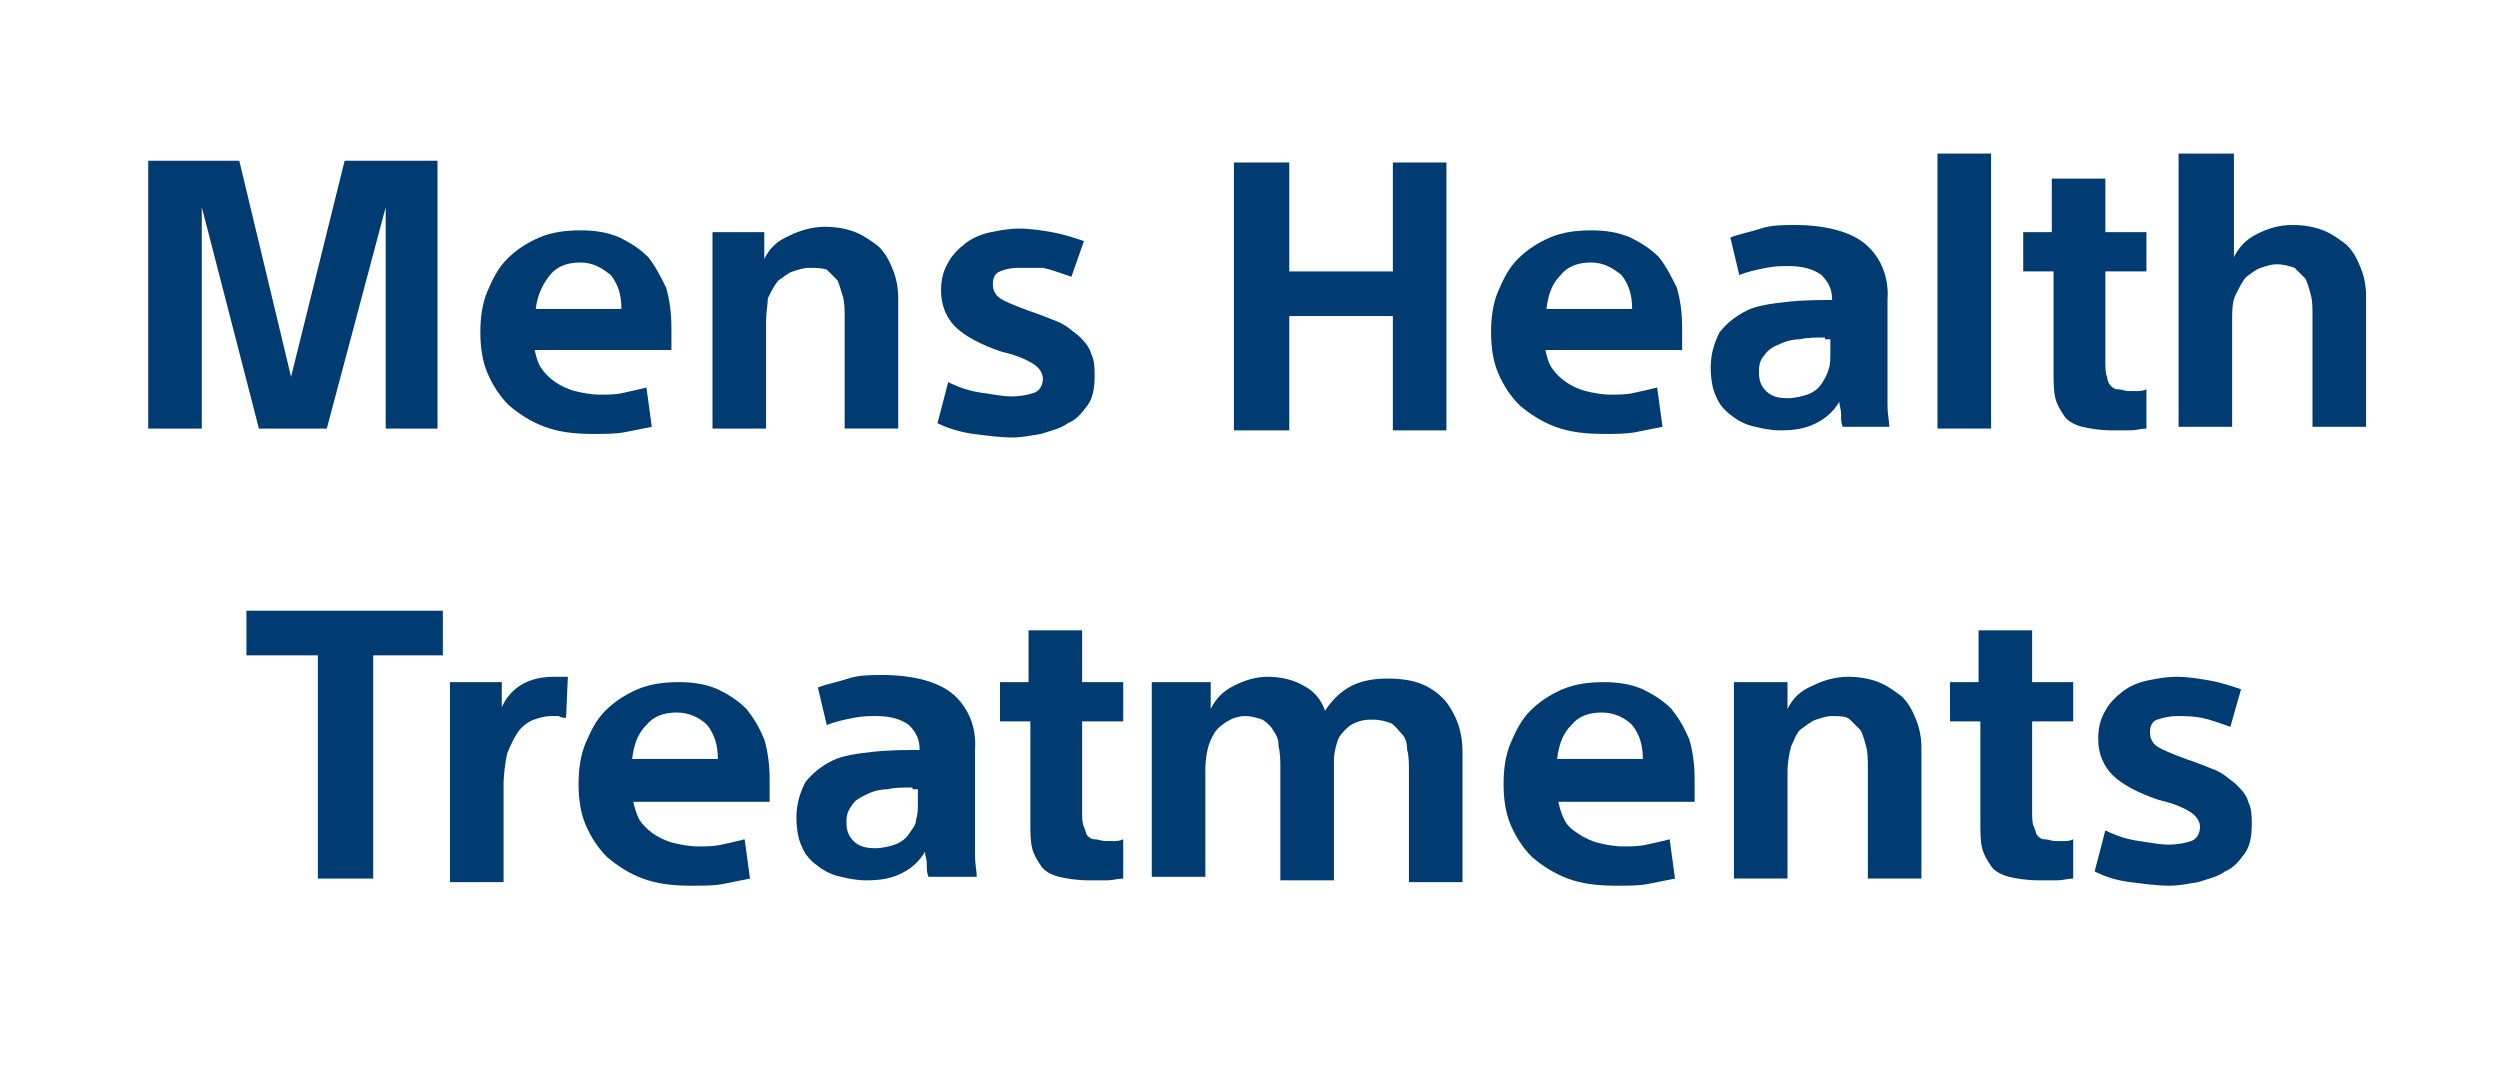 <?xml version="1.0" encoding="utf-8"?>
<!-- Generator: Adobe Illustrator 24.3.0, SVG Export Plug-In . SVG Version: 6.00 Build 0)  -->
<svg version="1.1" id="Layer_1" xmlns="http://www.w3.org/2000/svg" xmlns:xlink="http://www.w3.org/1999/xlink" x="0px" y="0px"
	 viewBox="0 0 140 60" enable-background="new 0 0 140 60" xml:space="preserve">
<g>
	<path fill="#003C71" d="M16.3,21.1L16.3,21.1l3-12.1h5.2v15h-2.9V11.6h0l-3.3,12.4h-3.8l-3.2-12.4h0v12.4H8.3v-15h5.1L16.3,21.1z"
		/>
	<path fill="#003C71" d="M29.9,19.4c0.1,0.5,0.2,0.9,0.4,1.2c0.2,0.3,0.5,0.6,0.8,0.8c0.3,0.2,0.7,0.4,1.1,0.5
		c0.4,0.1,0.9,0.2,1.4,0.2c0.4,0,0.9,0,1.3-0.1c0.5-0.1,0.9-0.2,1.3-0.3l0.3,2.2c-0.5,0.1-1,0.2-1.5,0.3c-0.5,0.1-1.1,0.1-1.8,0.1
		c-1,0-1.9-0.1-2.7-0.4c-0.8-0.3-1.4-0.7-2-1.2c-0.5-0.5-0.9-1.1-1.2-1.8c-0.3-0.7-0.4-1.5-0.4-2.3c0-0.8,0.1-1.6,0.4-2.3
		c0.3-0.7,0.6-1.3,1.1-1.8c0.5-0.5,1.1-0.9,1.8-1.2c0.7-0.3,1.5-0.4,2.3-0.4c0.8,0,1.5,0.1,2.2,0.4c0.6,0.3,1.1,0.6,1.6,1.1
		c0.4,0.5,0.7,1.1,1,1.7c0.2,0.7,0.3,1.4,0.3,2.3v1.2H29.9z M32.5,14.7c-0.7,0-1.3,0.2-1.7,0.7s-0.7,1.1-0.8,1.9h4.8
		c0-0.8-0.2-1.4-0.6-1.9C33.7,15,33.2,14.7,32.5,14.7z"/>
	<path fill="#003C71" d="M42.8,13v1.5h0c0.3-0.6,0.7-1,1.4-1.3c0.6-0.3,1.3-0.5,2-0.5c0.6,0,1.2,0.1,1.7,0.3
		c0.5,0.2,0.9,0.5,1.3,0.8c0.4,0.4,0.6,0.8,0.8,1.3c0.2,0.5,0.3,1,0.3,1.6v7.3h-3v-6.2c0-0.4,0-0.9-0.1-1.2s-0.2-0.7-0.3-0.9
		c-0.2-0.2-0.4-0.4-0.6-0.6C46,15,45.7,15,45.3,15c-0.3,0-0.6,0.1-0.9,0.2s-0.5,0.3-0.8,0.5c-0.2,0.2-0.4,0.6-0.6,1
		C43,17,42.9,17.5,42.9,18v6h-3V13H42.8z"/>
	<path fill="#003C71" d="M60,15.5c-0.6-0.2-1.1-0.4-1.6-0.5C57.9,15,57.4,15,57,15c-0.4,0-0.8,0.1-1,0.2c-0.3,0.1-0.4,0.4-0.4,0.7
		c0,0.3,0.1,0.6,0.4,0.8c0.3,0.2,0.8,0.4,1.6,0.7c0.6,0.2,1.1,0.4,1.6,0.6c0.5,0.2,0.8,0.5,1.2,0.8c0.3,0.3,0.6,0.6,0.7,1
		c0.2,0.4,0.2,0.8,0.2,1.3c0,0.6-0.1,1.2-0.4,1.6c-0.3,0.4-0.6,0.8-1.1,1c-0.4,0.3-0.9,0.4-1.5,0.6c-0.6,0.1-1.1,0.2-1.6,0.2
		c-0.7,0-1.4-0.1-2.2-0.2c-0.7-0.1-1.4-0.3-2-0.6l0.6-2.3c0.6,0.3,1.2,0.5,1.9,0.6c0.7,0.1,1.2,0.2,1.6,0.2c0.6,0,1-0.1,1.3-0.2
		s0.5-0.4,0.5-0.8c0-0.3-0.2-0.6-0.5-0.8c-0.3-0.2-0.9-0.5-1.8-0.7c-1.2-0.4-2.1-0.9-2.6-1.4s-0.8-1.2-0.8-2c0-0.6,0.1-1.1,0.4-1.6
		c0.2-0.4,0.6-0.8,1-1.1c0.4-0.3,0.9-0.5,1.4-0.6c0.5-0.1,1-0.2,1.6-0.2c0.6,0,1.2,0.1,1.8,0.2c0.6,0.1,1.2,0.3,1.8,0.5L60,15.5z"/>
	<path fill="#003C71" d="M69.1,9.1h3.1v6.1H78V9.1H81v15H78v-6.4h-5.8v6.4h-3.1V9.1z"/>
	<path fill="#003C71" d="M86.5,19.4c0.1,0.5,0.2,0.9,0.4,1.2c0.2,0.3,0.5,0.6,0.8,0.8s0.7,0.4,1.1,0.5c0.4,0.1,0.9,0.2,1.4,0.2
		c0.4,0,0.9,0,1.3-0.1c0.5-0.1,0.9-0.2,1.3-0.3l0.3,2.2c-0.5,0.1-1,0.2-1.5,0.3c-0.5,0.1-1.1,0.1-1.8,0.1c-1,0-1.9-0.1-2.7-0.4
		s-1.4-0.7-2-1.2c-0.5-0.5-0.9-1.1-1.2-1.8c-0.3-0.7-0.4-1.5-0.4-2.3c0-0.8,0.1-1.6,0.4-2.3c0.3-0.7,0.6-1.3,1.1-1.8
		c0.5-0.5,1.1-0.9,1.8-1.2c0.7-0.3,1.5-0.4,2.3-0.4c0.8,0,1.5,0.1,2.2,0.4c0.6,0.3,1.1,0.6,1.6,1.1c0.4,0.5,0.7,1.1,1,1.7
		c0.2,0.7,0.3,1.4,0.3,2.3v1.2H86.5z M89.1,14.7c-0.7,0-1.3,0.2-1.7,0.7c-0.5,0.5-0.7,1.1-0.8,1.9h4.8c0-0.8-0.2-1.4-0.6-1.9
		C90.3,15,89.8,14.7,89.1,14.7z"/>
	<path fill="#003C71" d="M102.6,16.8c0-0.6-0.2-1-0.6-1.4c-0.4-0.3-1-0.5-1.8-0.5c-0.4,0-0.8,0-1.3,0.1s-1,0.2-1.5,0.4l-0.5-2.1
		c0.5-0.2,1.1-0.3,1.7-0.5s1.3-0.2,1.9-0.2c1.8,0,3.2,0.4,4,1.1c0.8,0.7,1.3,1.8,1.2,3.1v4.6c0,0.4,0,0.8,0,1.3
		c0,0.5,0.1,0.9,0.1,1.2h-2.6c-0.1-0.2-0.1-0.4-0.1-0.7c0-0.3-0.1-0.5-0.1-0.7h0c-0.3,0.5-0.7,0.9-1.3,1.2c-0.6,0.3-1.2,0.4-2,0.4
		c-0.5,0-1-0.1-1.4-0.2c-0.5-0.1-0.9-0.3-1.3-0.6c-0.4-0.3-0.7-0.6-0.9-1.1c-0.2-0.4-0.3-1-0.3-1.6c0-0.8,0.2-1.4,0.5-2
		c0.4-0.5,0.9-0.9,1.5-1.2c0.6-0.3,1.4-0.4,2.3-0.5c0.9-0.1,1.8-0.1,2.7-0.1V16.8z M102.2,18.9c-0.5,0-1,0-1.4,0.1
		c-0.4,0-0.8,0.1-1.2,0.3c-0.3,0.1-0.6,0.3-0.8,0.6c-0.2,0.2-0.3,0.5-0.3,0.9c0,0.5,0.1,0.8,0.4,1.1c0.3,0.3,0.7,0.4,1.2,0.4
		c0.4,0,0.8-0.1,1.1-0.2c0.3-0.1,0.6-0.3,0.8-0.6s0.3-0.5,0.4-0.8s0.1-0.6,0.1-0.9v-0.8H102.2z"/>
	<path fill="#003C71" d="M111.5,8.6v15.4h-3V8.6H111.5z"/>
	<path fill="#003C71" d="M113.2,13h1.7V10h3V13h2.3v2.2h-2.3v5c0,0.4,0,0.7,0.1,0.9c0,0.2,0.1,0.4,0.2,0.5c0.1,0.1,0.2,0.2,0.4,0.2
		c0.2,0,0.4,0.1,0.6,0.1c0.2,0,0.3,0,0.5,0c0.1,0,0.3,0,0.5-0.1v2.2c-0.3,0-0.6,0.1-0.9,0.1s-0.7,0-1,0c-0.7,0-1.3-0.1-1.7-0.2
		s-0.8-0.3-1-0.6c-0.2-0.3-0.4-0.6-0.5-1s-0.1-0.9-0.1-1.4v-5.7h-1.7V13z"/>
	<path fill="#003C71" d="M125.1,8.6v5.8h0c0.3-0.6,0.7-1,1.3-1.3c0.6-0.3,1.2-0.5,2-0.5c0.6,0,1.2,0.1,1.7,0.3s0.9,0.5,1.3,0.8
		c0.4,0.4,0.6,0.8,0.8,1.3c0.2,0.5,0.3,1,0.3,1.6v7.3h-3v-6.2c0-0.4,0-0.9-0.1-1.2c-0.1-0.4-0.2-0.7-0.3-0.9
		c-0.2-0.2-0.4-0.4-0.6-0.6c-0.3-0.1-0.6-0.2-1-0.2c-0.3,0-0.6,0.1-0.9,0.2c-0.3,0.1-0.5,0.3-0.8,0.5c-0.2,0.2-0.4,0.6-0.6,1
		s-0.2,0.9-0.2,1.4v6h-3V8.6H125.1z"/>
	<path fill="#003C71" d="M17.8,36.7h-4v-2.5h11v2.5h-3.9v12.5h-3.1V36.7z"/>
	<path fill="#003C71" d="M31.7,40.2c-0.1,0-0.3,0-0.4-0.1c-0.1,0-0.3,0-0.4,0c-0.4,0-0.7,0.1-1,0.2S29.2,40.7,29,41
		s-0.4,0.7-0.6,1.2c-0.1,0.5-0.2,1.1-0.2,1.8v5.4h-3V38.2h2.9v1.4h0c0.5-1.1,1.5-1.7,2.9-1.7c0.1,0,0.3,0,0.4,0c0.1,0,0.3,0,0.4,0
		L31.7,40.2z"/>
	<path fill="#003C71" d="M35.4,44.6c0.1,0.5,0.2,0.9,0.4,1.3c0.2,0.3,0.5,0.6,0.8,0.8c0.3,0.2,0.7,0.4,1.1,0.5
		c0.4,0.1,0.9,0.2,1.4,0.2c0.4,0,0.9,0,1.3-0.1c0.5-0.1,0.9-0.2,1.3-0.3l0.3,2.2c-0.5,0.1-1,0.2-1.5,0.3c-0.5,0.1-1.1,0.1-1.8,0.1
		c-1,0-1.9-0.1-2.7-0.4c-0.8-0.3-1.4-0.7-2-1.2c-0.5-0.5-0.9-1.1-1.2-1.8c-0.3-0.7-0.4-1.5-0.4-2.3c0-0.8,0.1-1.6,0.4-2.3
		c0.3-0.7,0.6-1.3,1.1-1.8c0.5-0.5,1.1-0.9,1.8-1.2s1.5-0.4,2.3-0.4c0.8,0,1.5,0.1,2.2,0.4c0.6,0.3,1.1,0.6,1.6,1.1
		c0.4,0.5,0.7,1,1,1.7c0.2,0.7,0.3,1.4,0.3,2.3v1.2H35.4z M37.9,39.9c-0.7,0-1.3,0.2-1.7,0.7c-0.5,0.5-0.7,1.1-0.8,1.9h4.8
		c0-0.8-0.2-1.4-0.6-1.9C39.2,40.2,38.6,39.9,37.9,39.9z"/>
	<path fill="#003C71" d="M51.5,42c0-0.6-0.2-1-0.6-1.4c-0.4-0.3-1-0.5-1.8-0.5c-0.4,0-0.8,0-1.3,0.1c-0.5,0.1-1,0.2-1.5,0.4
		l-0.5-2.1c0.5-0.2,1.1-0.3,1.7-0.5s1.3-0.2,1.9-0.2c1.8,0,3.2,0.4,4,1.1s1.3,1.8,1.2,3.1v4.6c0,0.4,0,0.8,0,1.3
		c0,0.5,0.1,0.9,0.1,1.2H52c-0.1-0.2-0.1-0.4-0.1-0.7c0-0.3-0.1-0.5-0.1-0.7h0c-0.3,0.5-0.7,0.9-1.3,1.2c-0.6,0.3-1.2,0.4-2,0.4
		c-0.5,0-1-0.1-1.4-0.2c-0.5-0.1-0.9-0.3-1.3-0.6c-0.4-0.3-0.7-0.6-0.9-1.1c-0.2-0.4-0.3-1-0.3-1.6c0-0.8,0.2-1.4,0.5-2
		c0.4-0.5,0.9-0.9,1.5-1.2s1.4-0.4,2.3-0.5c0.9-0.1,1.8-0.1,2.7-0.1V42z M51.1,44.1c-0.5,0-1,0-1.4,0.1c-0.4,0-0.8,0.1-1.2,0.3
		s-0.6,0.3-0.8,0.6s-0.3,0.5-0.3,0.9c0,0.5,0.1,0.8,0.4,1.1c0.3,0.3,0.7,0.4,1.2,0.4c0.4,0,0.8-0.1,1.1-0.2c0.3-0.1,0.6-0.3,0.8-0.6
		c0.2-0.3,0.4-0.5,0.4-0.8c0.1-0.3,0.1-0.6,0.1-0.9v-0.8H51.1z"/>
	<path fill="#003C71" d="M55.9,38.2h1.7v-2.9h3v2.9h2.3v2.2h-2.3v5c0,0.4,0,0.7,0.1,0.9s0.1,0.4,0.2,0.5c0.1,0.1,0.2,0.2,0.4,0.2
		c0.2,0,0.4,0.1,0.6,0.1c0.2,0,0.3,0,0.5,0c0.1,0,0.3,0,0.5-0.1v2.2c-0.3,0-0.6,0.1-0.9,0.1c-0.3,0-0.7,0-1,0
		c-0.7,0-1.3-0.1-1.7-0.2c-0.4-0.1-0.8-0.3-1-0.6c-0.2-0.3-0.4-0.6-0.5-1c-0.1-0.4-0.1-0.9-0.1-1.4v-5.7h-1.7V38.2z"/>
	<path fill="#003C71" d="M67.8,38.2v1.5h0c0.3-0.6,0.7-1,1.3-1.3s1.2-0.5,1.9-0.5c0.8,0,1.5,0.2,2,0.5c0.6,0.3,1,0.8,1.2,1.4h0
		c0.4-0.6,0.9-1.1,1.5-1.4c0.6-0.3,1.3-0.4,2-0.4c0.8,0,1.4,0.1,1.9,0.3c0.5,0.2,0.9,0.5,1.2,0.8s0.6,0.8,0.8,1.3s0.3,1.1,0.3,1.7
		v7.3h-3v-6.2c0-0.4,0-0.9-0.1-1.2c0-0.4-0.1-0.7-0.3-0.9s-0.3-0.4-0.6-0.6c-0.3-0.1-0.6-0.2-1-0.2c-0.3,0-0.5,0-0.8,0.1
		c-0.3,0.1-0.5,0.2-0.7,0.4c-0.2,0.2-0.4,0.4-0.5,0.7c-0.1,0.3-0.2,0.7-0.2,1.1v6.7h-3V43c0-0.4,0-0.8-0.1-1.2
		c0-0.4-0.1-0.6-0.3-0.9c-0.1-0.2-0.3-0.4-0.6-0.6c-0.3-0.1-0.6-0.2-1-0.2c-0.3,0-0.6,0.1-0.8,0.2s-0.5,0.3-0.7,0.5
		s-0.4,0.6-0.5,0.9s-0.2,0.8-0.2,1.4v6h-3V38.2H67.8z"/>
	<path fill="#003C71" d="M87.2,44.6c0.1,0.5,0.2,0.9,0.4,1.3s0.5,0.6,0.8,0.8c0.3,0.2,0.7,0.4,1.1,0.5c0.4,0.1,0.9,0.2,1.4,0.2
		c0.4,0,0.9,0,1.3-0.1c0.5-0.1,0.9-0.2,1.3-0.3l0.3,2.2c-0.5,0.1-1,0.2-1.5,0.3c-0.5,0.1-1.1,0.1-1.8,0.1c-1,0-1.9-0.1-2.7-0.4
		s-1.4-0.7-2-1.2c-0.5-0.5-0.9-1.1-1.2-1.8c-0.3-0.7-0.4-1.5-0.4-2.3c0-0.8,0.1-1.6,0.4-2.3c0.3-0.7,0.6-1.3,1.1-1.8
		c0.5-0.5,1.1-0.9,1.8-1.2c0.7-0.3,1.5-0.4,2.3-0.4c0.8,0,1.5,0.1,2.2,0.4c0.6,0.3,1.1,0.6,1.6,1.1c0.4,0.5,0.7,1,1,1.7
		c0.2,0.7,0.3,1.4,0.3,2.3v1.2H87.2z M89.7,39.9c-0.7,0-1.3,0.2-1.7,0.7c-0.5,0.5-0.7,1.1-0.8,1.9H92c0-0.8-0.2-1.4-0.6-1.9
		C91,40.2,90.4,39.9,89.7,39.9z"/>
	<path fill="#003C71" d="M100.1,38.2v1.5h0c0.3-0.6,0.7-1,1.4-1.3c0.6-0.3,1.3-0.5,2-0.5c0.6,0,1.2,0.1,1.7,0.3
		c0.5,0.2,0.9,0.5,1.3,0.8c0.4,0.4,0.6,0.8,0.8,1.3c0.2,0.5,0.3,1,0.3,1.6v7.3h-3v-6.2c0-0.4,0-0.9-0.1-1.2
		c-0.1-0.4-0.2-0.7-0.3-0.9c-0.2-0.2-0.4-0.4-0.6-0.6s-0.6-0.2-1-0.2c-0.3,0-0.6,0.1-0.9,0.2c-0.3,0.1-0.5,0.3-0.8,0.5
		s-0.4,0.6-0.6,1c-0.1,0.4-0.2,0.9-0.2,1.4v6h-3V38.2H100.1z"/>
	<path fill="#003C71" d="M109.1,38.2h1.7v-2.9h3v2.9h2.3v2.2h-2.3v5c0,0.4,0,0.7,0.1,0.9s0.1,0.4,0.2,0.5c0.1,0.1,0.2,0.2,0.4,0.2
		s0.4,0.1,0.6,0.1c0.2,0,0.3,0,0.5,0c0.1,0,0.3,0,0.5-0.1v2.2c-0.3,0-0.6,0.1-0.9,0.1c-0.3,0-0.7,0-1,0c-0.7,0-1.3-0.1-1.7-0.2
		c-0.4-0.1-0.8-0.3-1-0.6s-0.4-0.6-0.5-1c-0.1-0.4-0.1-0.9-0.1-1.4v-5.7h-1.7V38.2z"/>
	<path fill="#003C71" d="M124.9,40.7c-0.6-0.2-1.1-0.4-1.6-0.5c-0.5-0.1-1-0.1-1.4-0.1c-0.4,0-0.8,0.1-1.1,0.2s-0.4,0.4-0.4,0.7
		c0,0.3,0.1,0.6,0.4,0.8c0.3,0.2,0.8,0.4,1.6,0.7c0.6,0.2,1.1,0.4,1.6,0.6c0.5,0.2,0.8,0.5,1.2,0.8c0.3,0.3,0.6,0.6,0.7,1
		c0.2,0.4,0.2,0.8,0.2,1.3c0,0.6-0.1,1.2-0.4,1.6c-0.3,0.4-0.6,0.8-1.1,1c-0.4,0.3-0.9,0.4-1.5,0.6c-0.6,0.1-1.1,0.2-1.6,0.2
		c-0.7,0-1.4-0.1-2.2-0.2s-1.4-0.3-2-0.6l0.6-2.3c0.6,0.3,1.2,0.5,1.9,0.6c0.7,0.1,1.2,0.2,1.6,0.2c0.6,0,1-0.1,1.3-0.2
		c0.3-0.1,0.5-0.4,0.5-0.8c0-0.3-0.2-0.6-0.5-0.8c-0.3-0.2-0.9-0.5-1.8-0.7c-1.2-0.4-2.1-0.9-2.6-1.4c-0.5-0.5-0.8-1.2-0.8-2
		c0-0.6,0.1-1.1,0.4-1.6c0.2-0.4,0.6-0.8,1-1.1c0.4-0.3,0.9-0.5,1.4-0.6c0.5-0.1,1-0.2,1.6-0.2c0.6,0,1.2,0.1,1.8,0.2
		c0.6,0.1,1.2,0.3,1.8,0.5L124.9,40.7z"/>
</g>
</svg>

